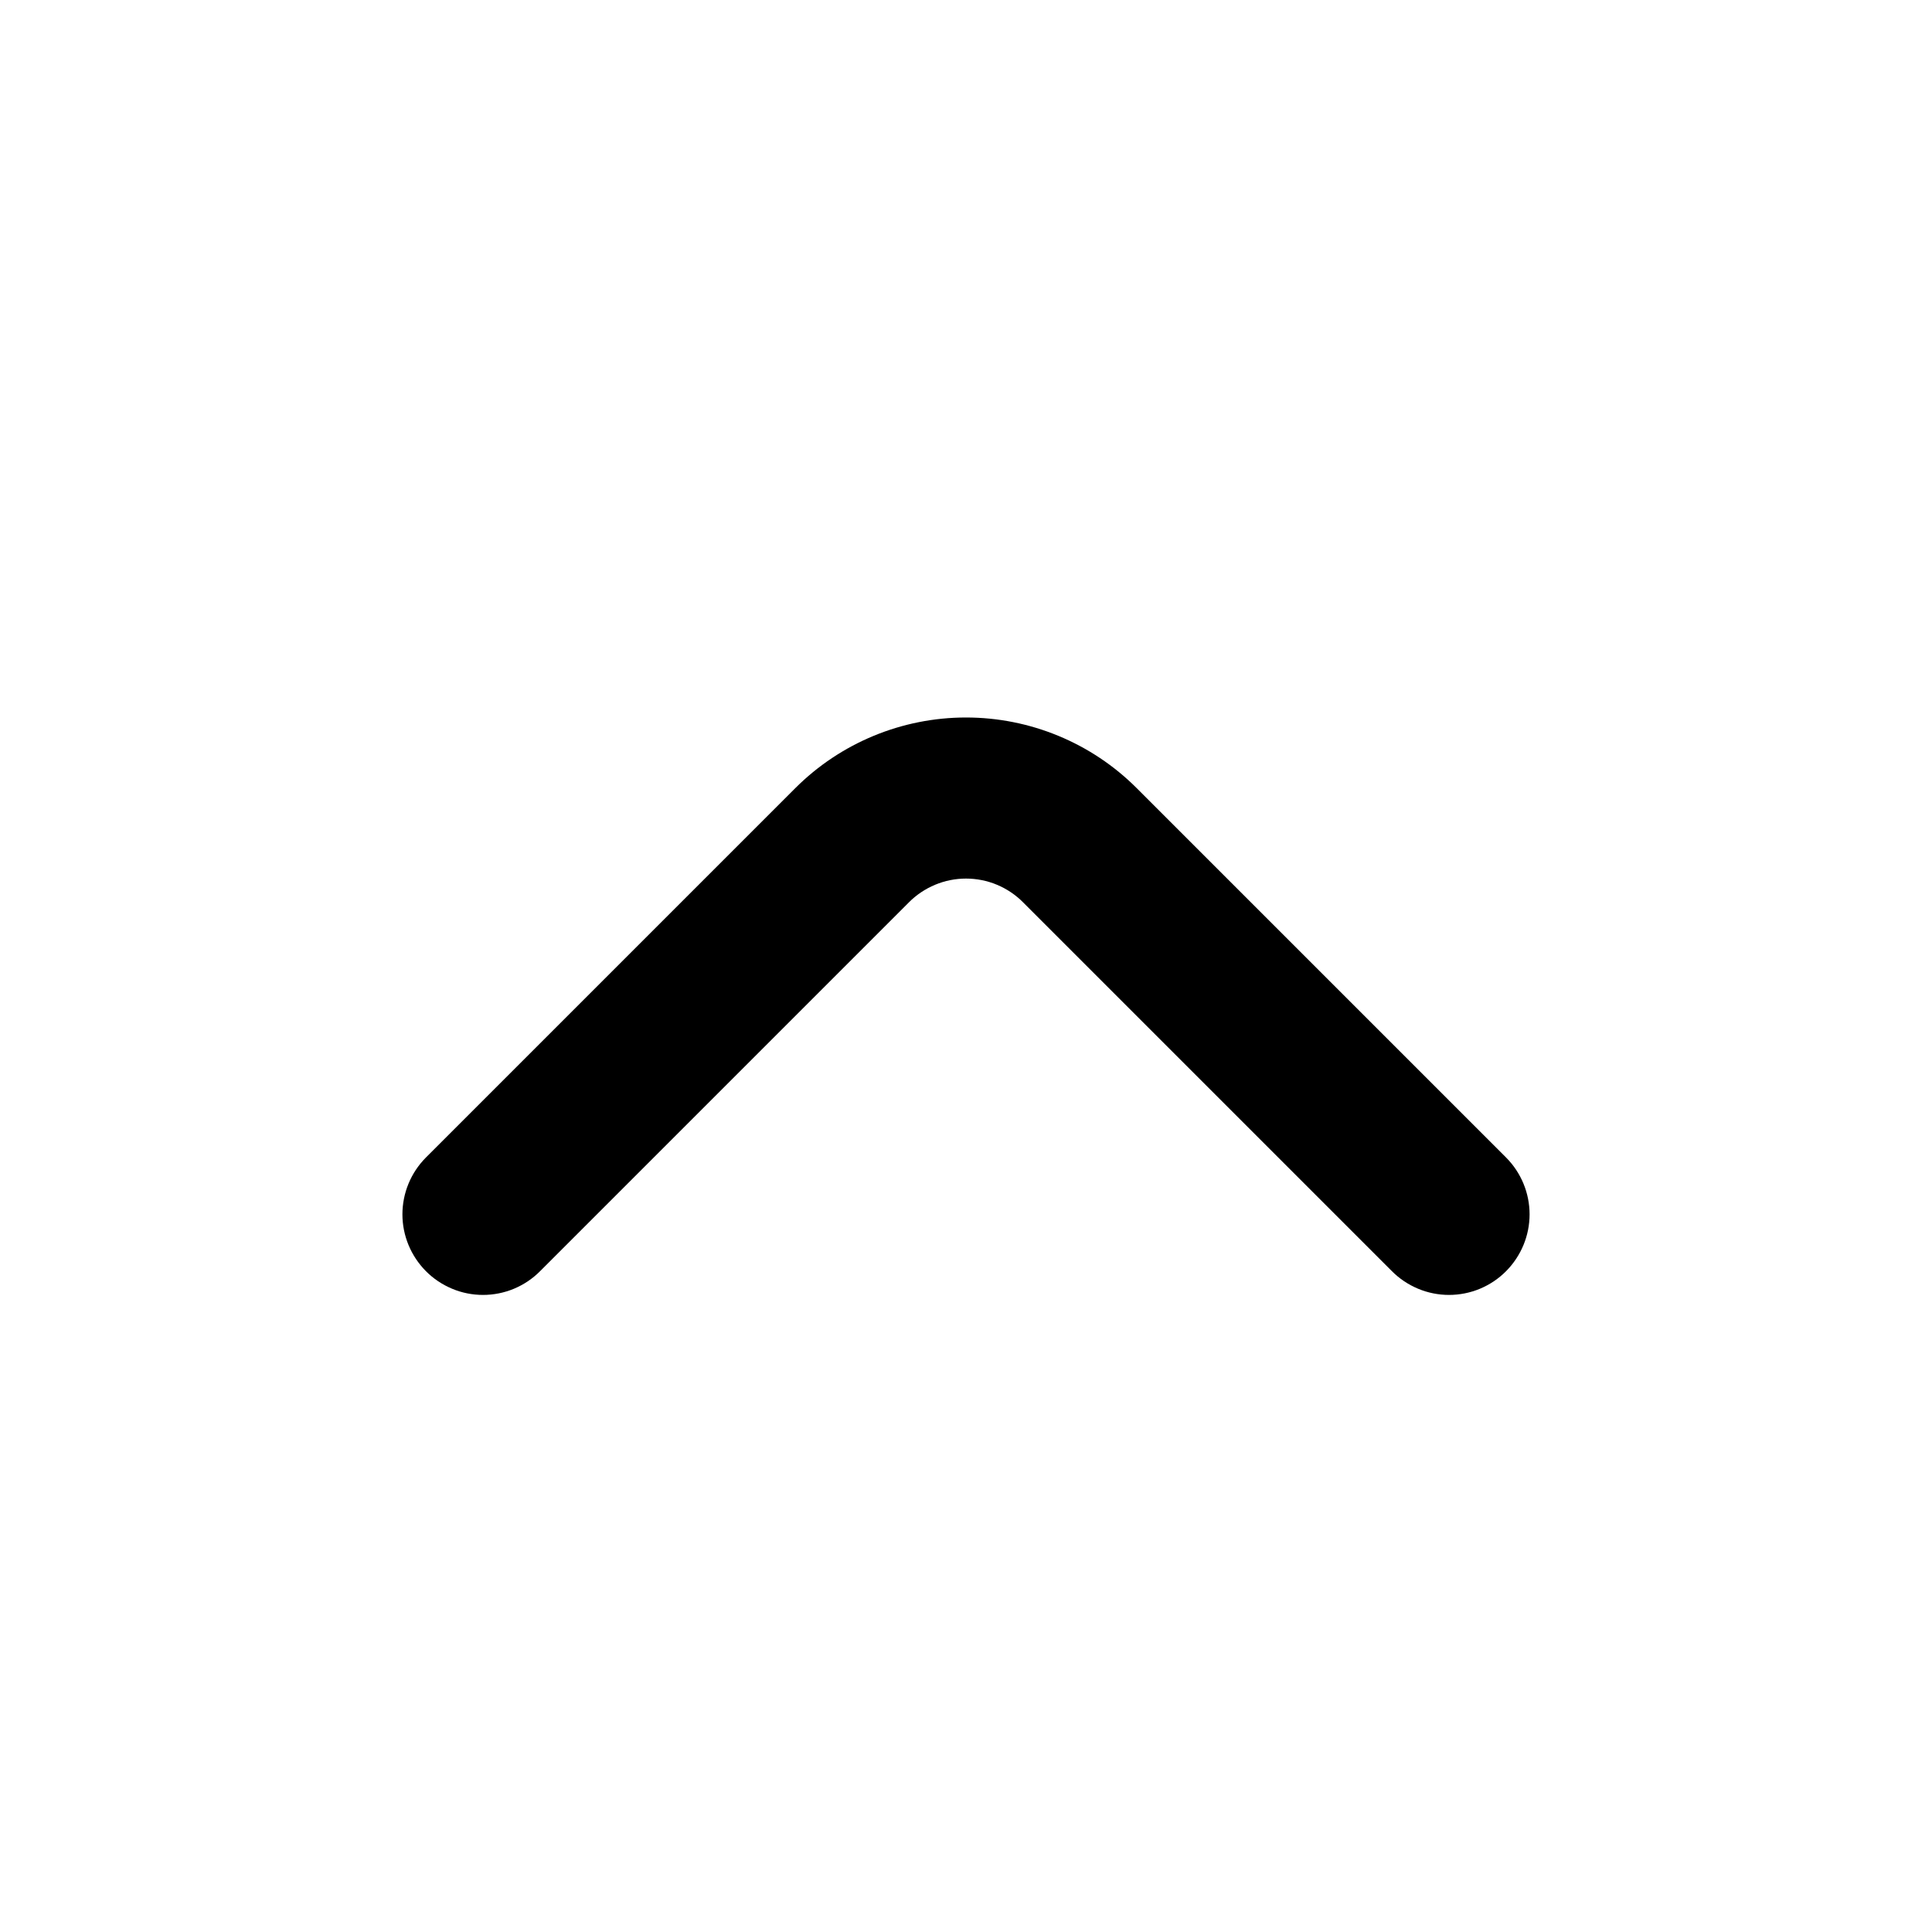<svg width="24" height="24" viewBox="0 0 24 24" fill="none" xmlns="http://www.w3.org/2000/svg">
<path d="M5.29 15.79C5.383 15.884 5.494 15.958 5.616 16.009C5.737 16.06 5.868 16.086 6 16.086C6.132 16.086 6.263 16.06 6.385 16.009C6.507 15.958 6.617 15.884 6.71 15.79L11.29 11.21C11.383 11.116 11.494 11.042 11.616 10.991C11.738 10.94 11.868 10.914 12 10.914C12.132 10.914 12.263 10.94 12.385 10.991C12.507 11.042 12.617 11.116 12.71 11.21L17.29 15.79C17.383 15.884 17.494 15.958 17.616 16.009C17.738 16.06 17.868 16.086 18 16.086C18.132 16.086 18.263 16.06 18.385 16.009C18.507 15.958 18.617 15.884 18.71 15.79C18.896 15.602 19.001 15.349 19.001 15.085C19.001 14.821 18.896 14.567 18.71 14.38L14.12 9.79C13.558 9.228 12.795 8.913 12 8.913C11.205 8.913 10.443 9.228 9.88 9.79L5.29 14.38C5.104 14.567 4.999 14.821 4.999 15.085C4.999 15.349 5.104 15.602 5.29 15.79Z" fill="currentColor"/>
</svg>
